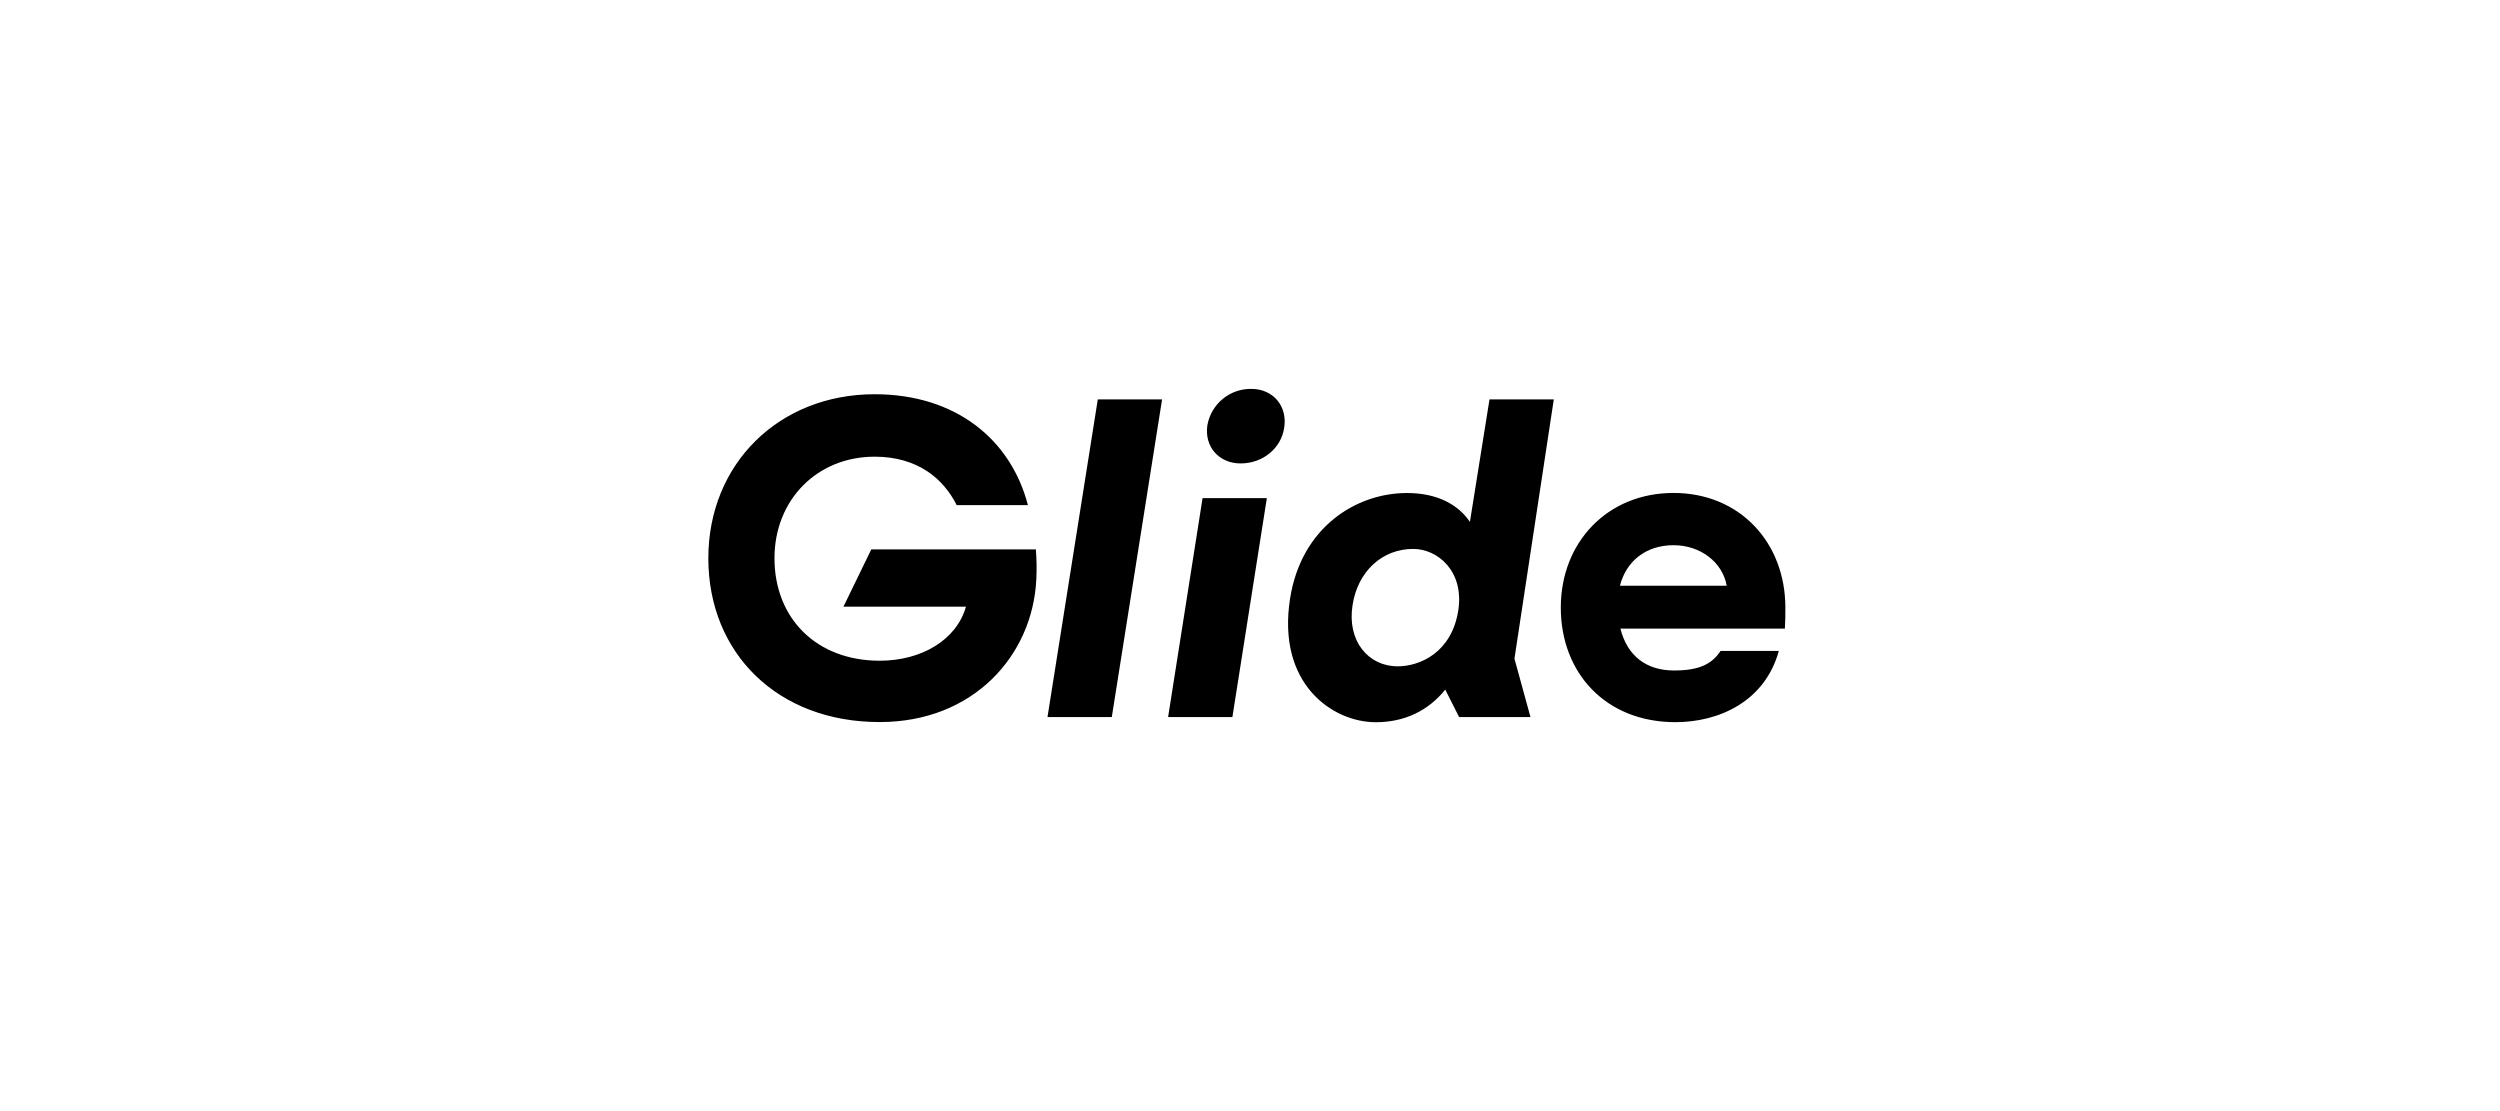 <svg xmlns="http://www.w3.org/2000/svg" width="180" height="80" viewBox="0 0 180 80" fill="none"><g clip-path="url(#clip0_1984_915)"><path fill-rule="evenodd" clip-rule="evenodd" d="M88.032 28.726C87.451 29.206 87.061 29.878 86.93 30.619C86.704 32.17 87.771 33.367 89.323 33.367C90.907 33.367 92.233 32.3 92.46 30.812C92.718 29.228 91.651 28 90.099 28C89.345 27.989 88.613 28.246 88.032 28.726ZM74.614 41.729C74.651 41.005 74.64 40.278 74.581 39.555H62.734L60.728 43.681H69.549C68.878 46.064 66.361 47.572 63.344 47.572C58.78 47.572 55.763 44.52 55.763 40.194C55.763 35.966 58.85 32.881 62.974 32.881C66.094 32.881 67.939 34.488 68.881 36.369H74.01C72.769 31.606 68.778 28.385 62.974 28.385C56.065 28.385 51 33.416 51 40.194C51 47.035 55.998 52 63.344 51.988C70.088 51.988 74.345 47.197 74.614 41.729ZM79.041 28.755L75.419 51.631H80.049L83.67 28.755H79.041ZM84.103 51.631L86.585 35.865H91.213L88.732 51.631H84.103ZM111.873 28.755H107.244L105.834 37.576C104.997 36.336 103.488 35.497 101.308 35.497C97.618 35.497 93.695 37.979 92.888 43.078C91.915 49.248 95.94 52 99.06 52C101.14 52 102.851 51.16 104.058 49.651L105.057 51.631H110.195L109.04 47.423L111.873 28.755ZM101.744 39.522C103.521 39.522 105.432 41.132 104.996 43.95C104.527 46.969 102.246 47.975 100.635 47.975C98.523 47.975 96.981 46.163 97.382 43.58C97.752 41.132 99.529 39.522 101.744 39.522ZM128.511 45.258H116.67C117.174 47.271 118.583 48.275 120.527 48.275C122.306 48.275 123.243 47.839 123.882 46.866H128.075C127.069 50.522 123.748 51.996 120.628 51.996C115.63 51.996 112.377 48.473 112.377 43.743C112.377 39.048 115.731 35.492 120.494 35.492C125.257 35.492 128.546 39.053 128.546 43.748C128.546 44.386 128.546 44.62 128.511 45.258ZM116.636 42.171H124.322C124.02 40.461 122.409 39.254 120.497 39.254C118.482 39.254 117.08 40.427 116.636 42.171Z" fill="black"></path></g><defs><clipPath id="clip0_1984_915"><rect width="78" height="24" fill="white" transform="translate(51 28)"></rect></clipPath></defs></svg>